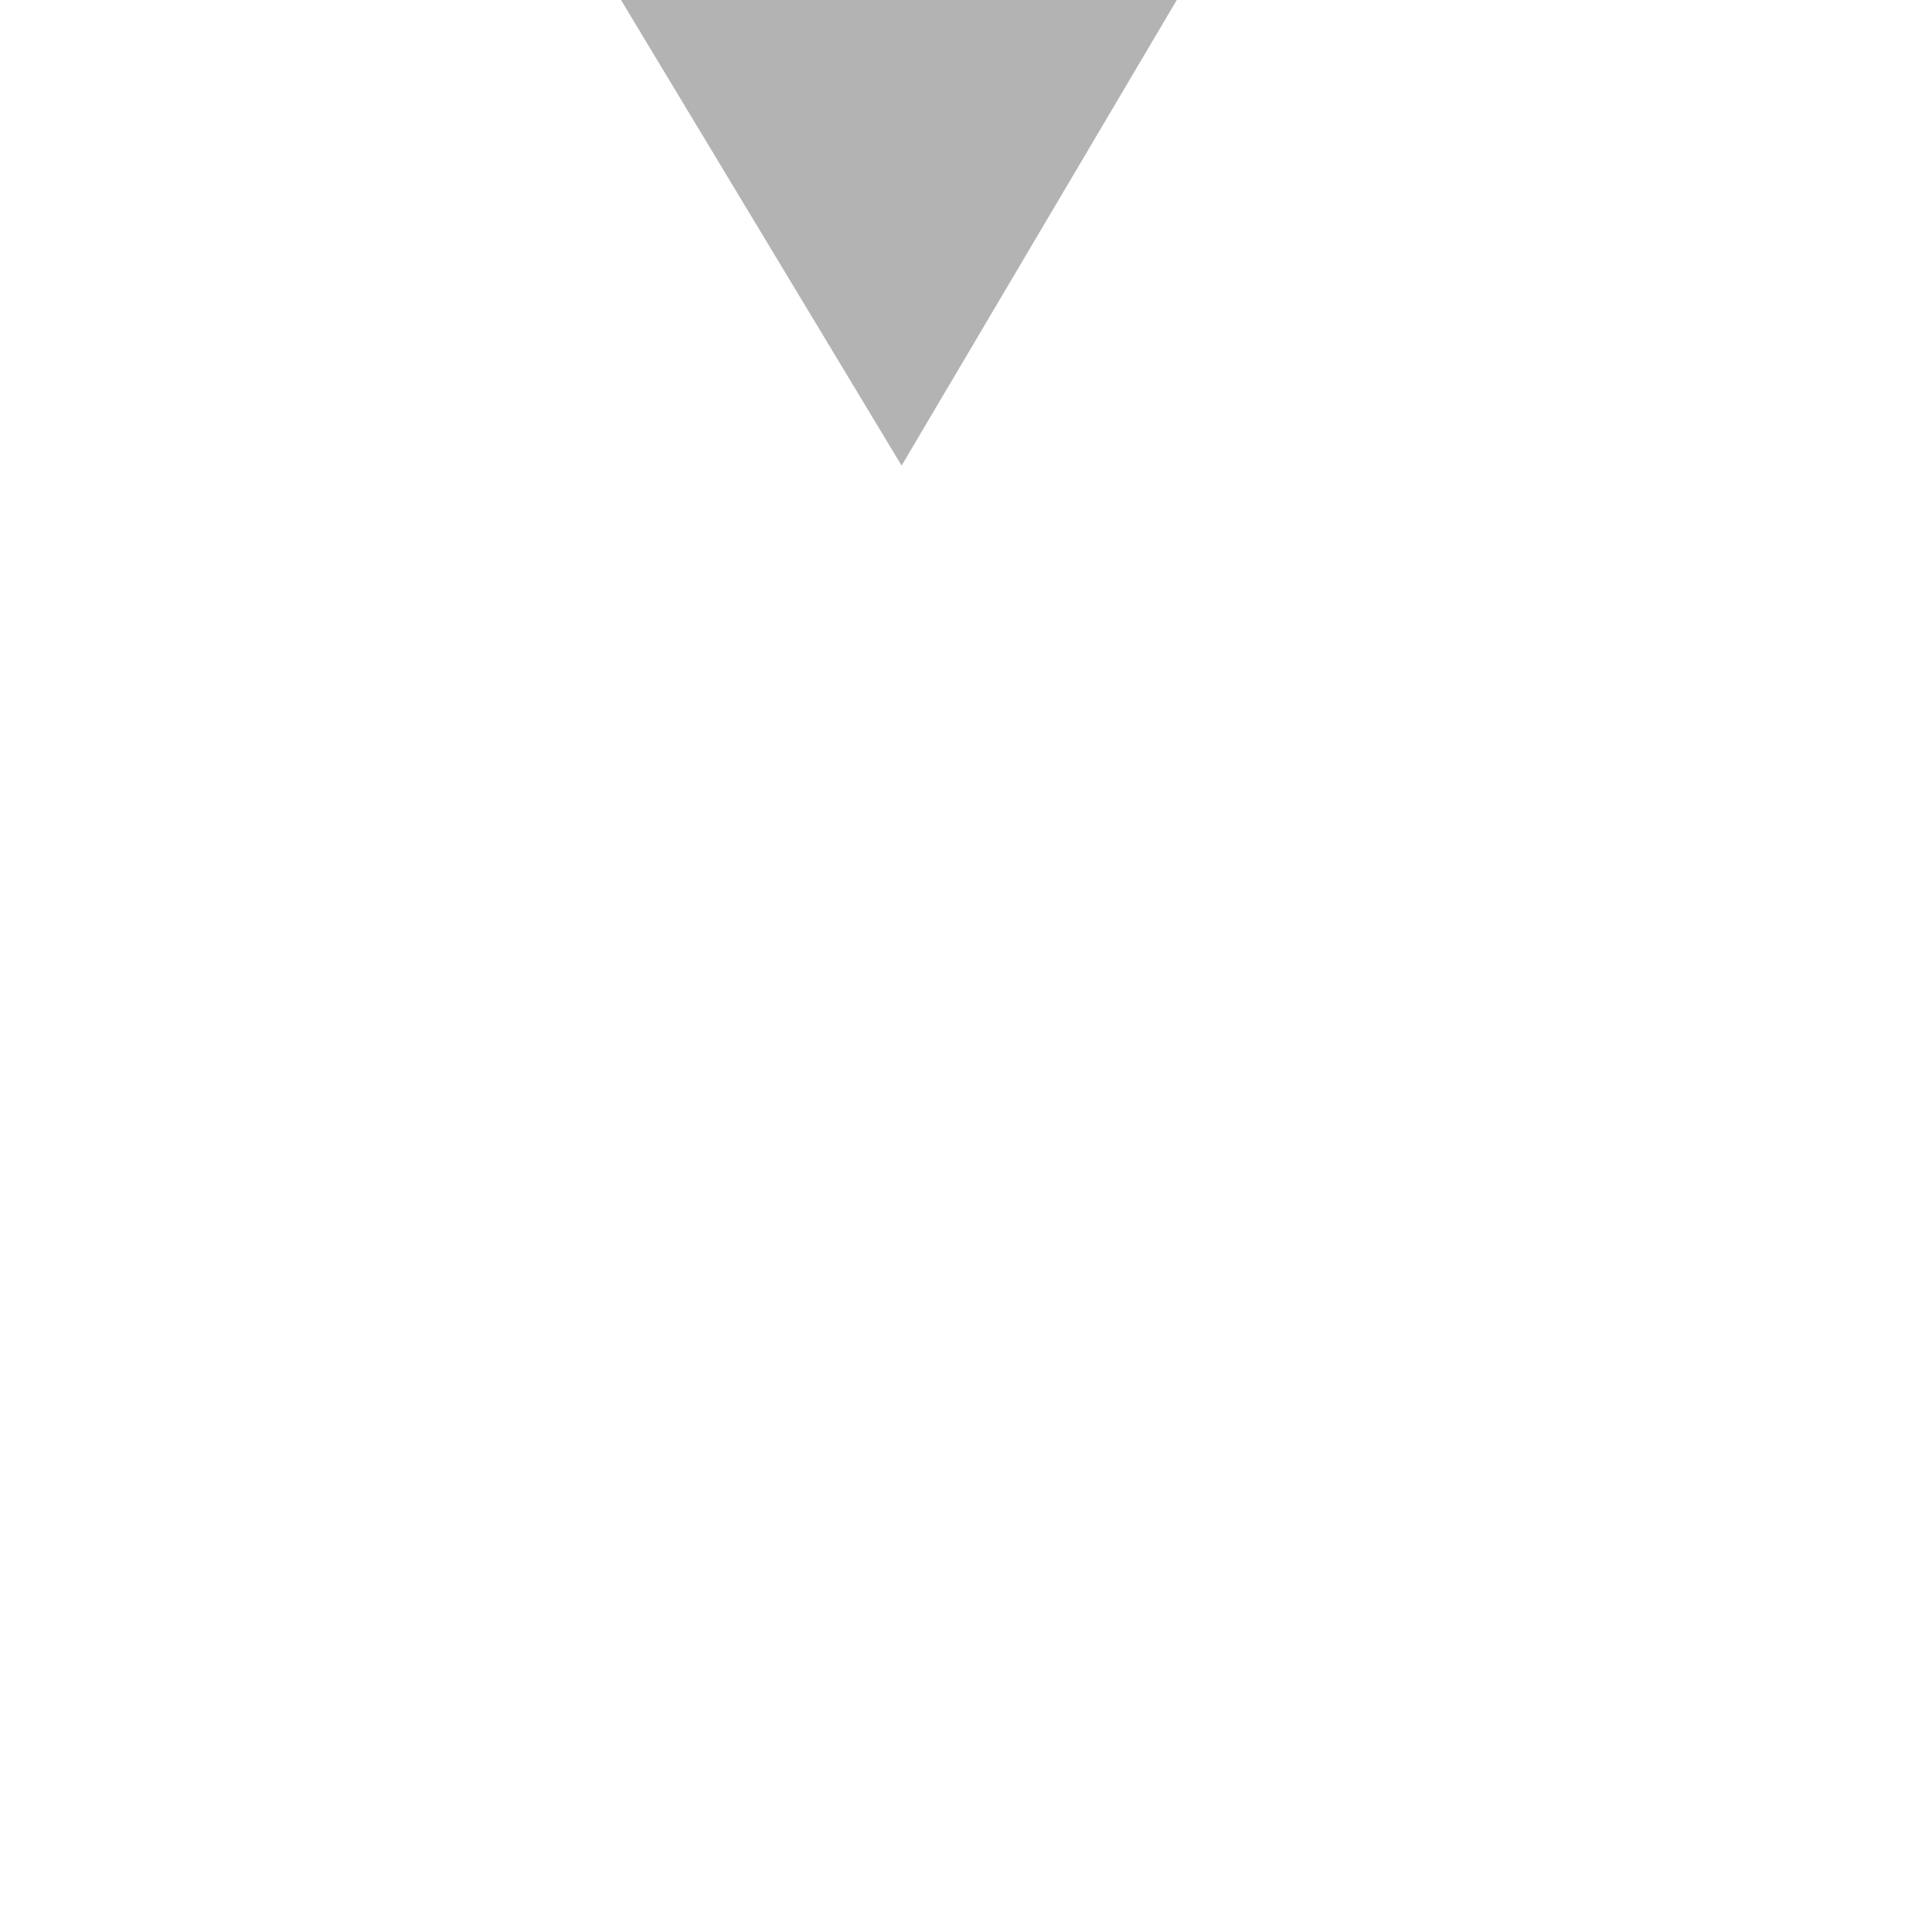<?xml version="1.0" encoding="utf-8"?>
<svg xmlns="http://www.w3.org/2000/svg" fill="none" height="100%" overflow="visible" preserveAspectRatio="none" style="display: block;" viewBox="0 0 3 3" width="100%">
<g filter="url(#filter0_i_0_1448)" id="Vector" opacity="0.3" style="mix-blend-mode:soft-light">
<path d="M0 0L1.4 2.323L2.773 0H0Z" fill="black"/>
</g>
<defs>
<filter color-interpolation-filters="sRGB" filterUnits="userSpaceOnUse" height="3.923" id="filter0_i_0_1448" width="2.773" x="0" y="-1.6">
<feFlood flood-opacity="0" result="BackgroundImageFix"/>
<feBlend in="SourceGraphic" in2="BackgroundImageFix" mode="normal" result="shape"/>
<feColorMatrix in="SourceAlpha" result="hardAlpha" type="matrix" values="0 0 0 0 0 0 0 0 0 0 0 0 0 0 0 0 0 0 127 0"/>
<feOffset dy="-1.6"/>
<feGaussianBlur stdDeviation="6"/>
<feComposite in2="hardAlpha" k2="-1" k3="1" operator="arithmetic"/>
<feColorMatrix type="matrix" values="0 0 0 0 1 0 0 0 0 1 0 0 0 0 1 0 0 0 1 0"/>
<feBlend in2="shape" mode="normal" result="effect1_innerShadow_0_1448"/>
</filter>
</defs>
</svg>